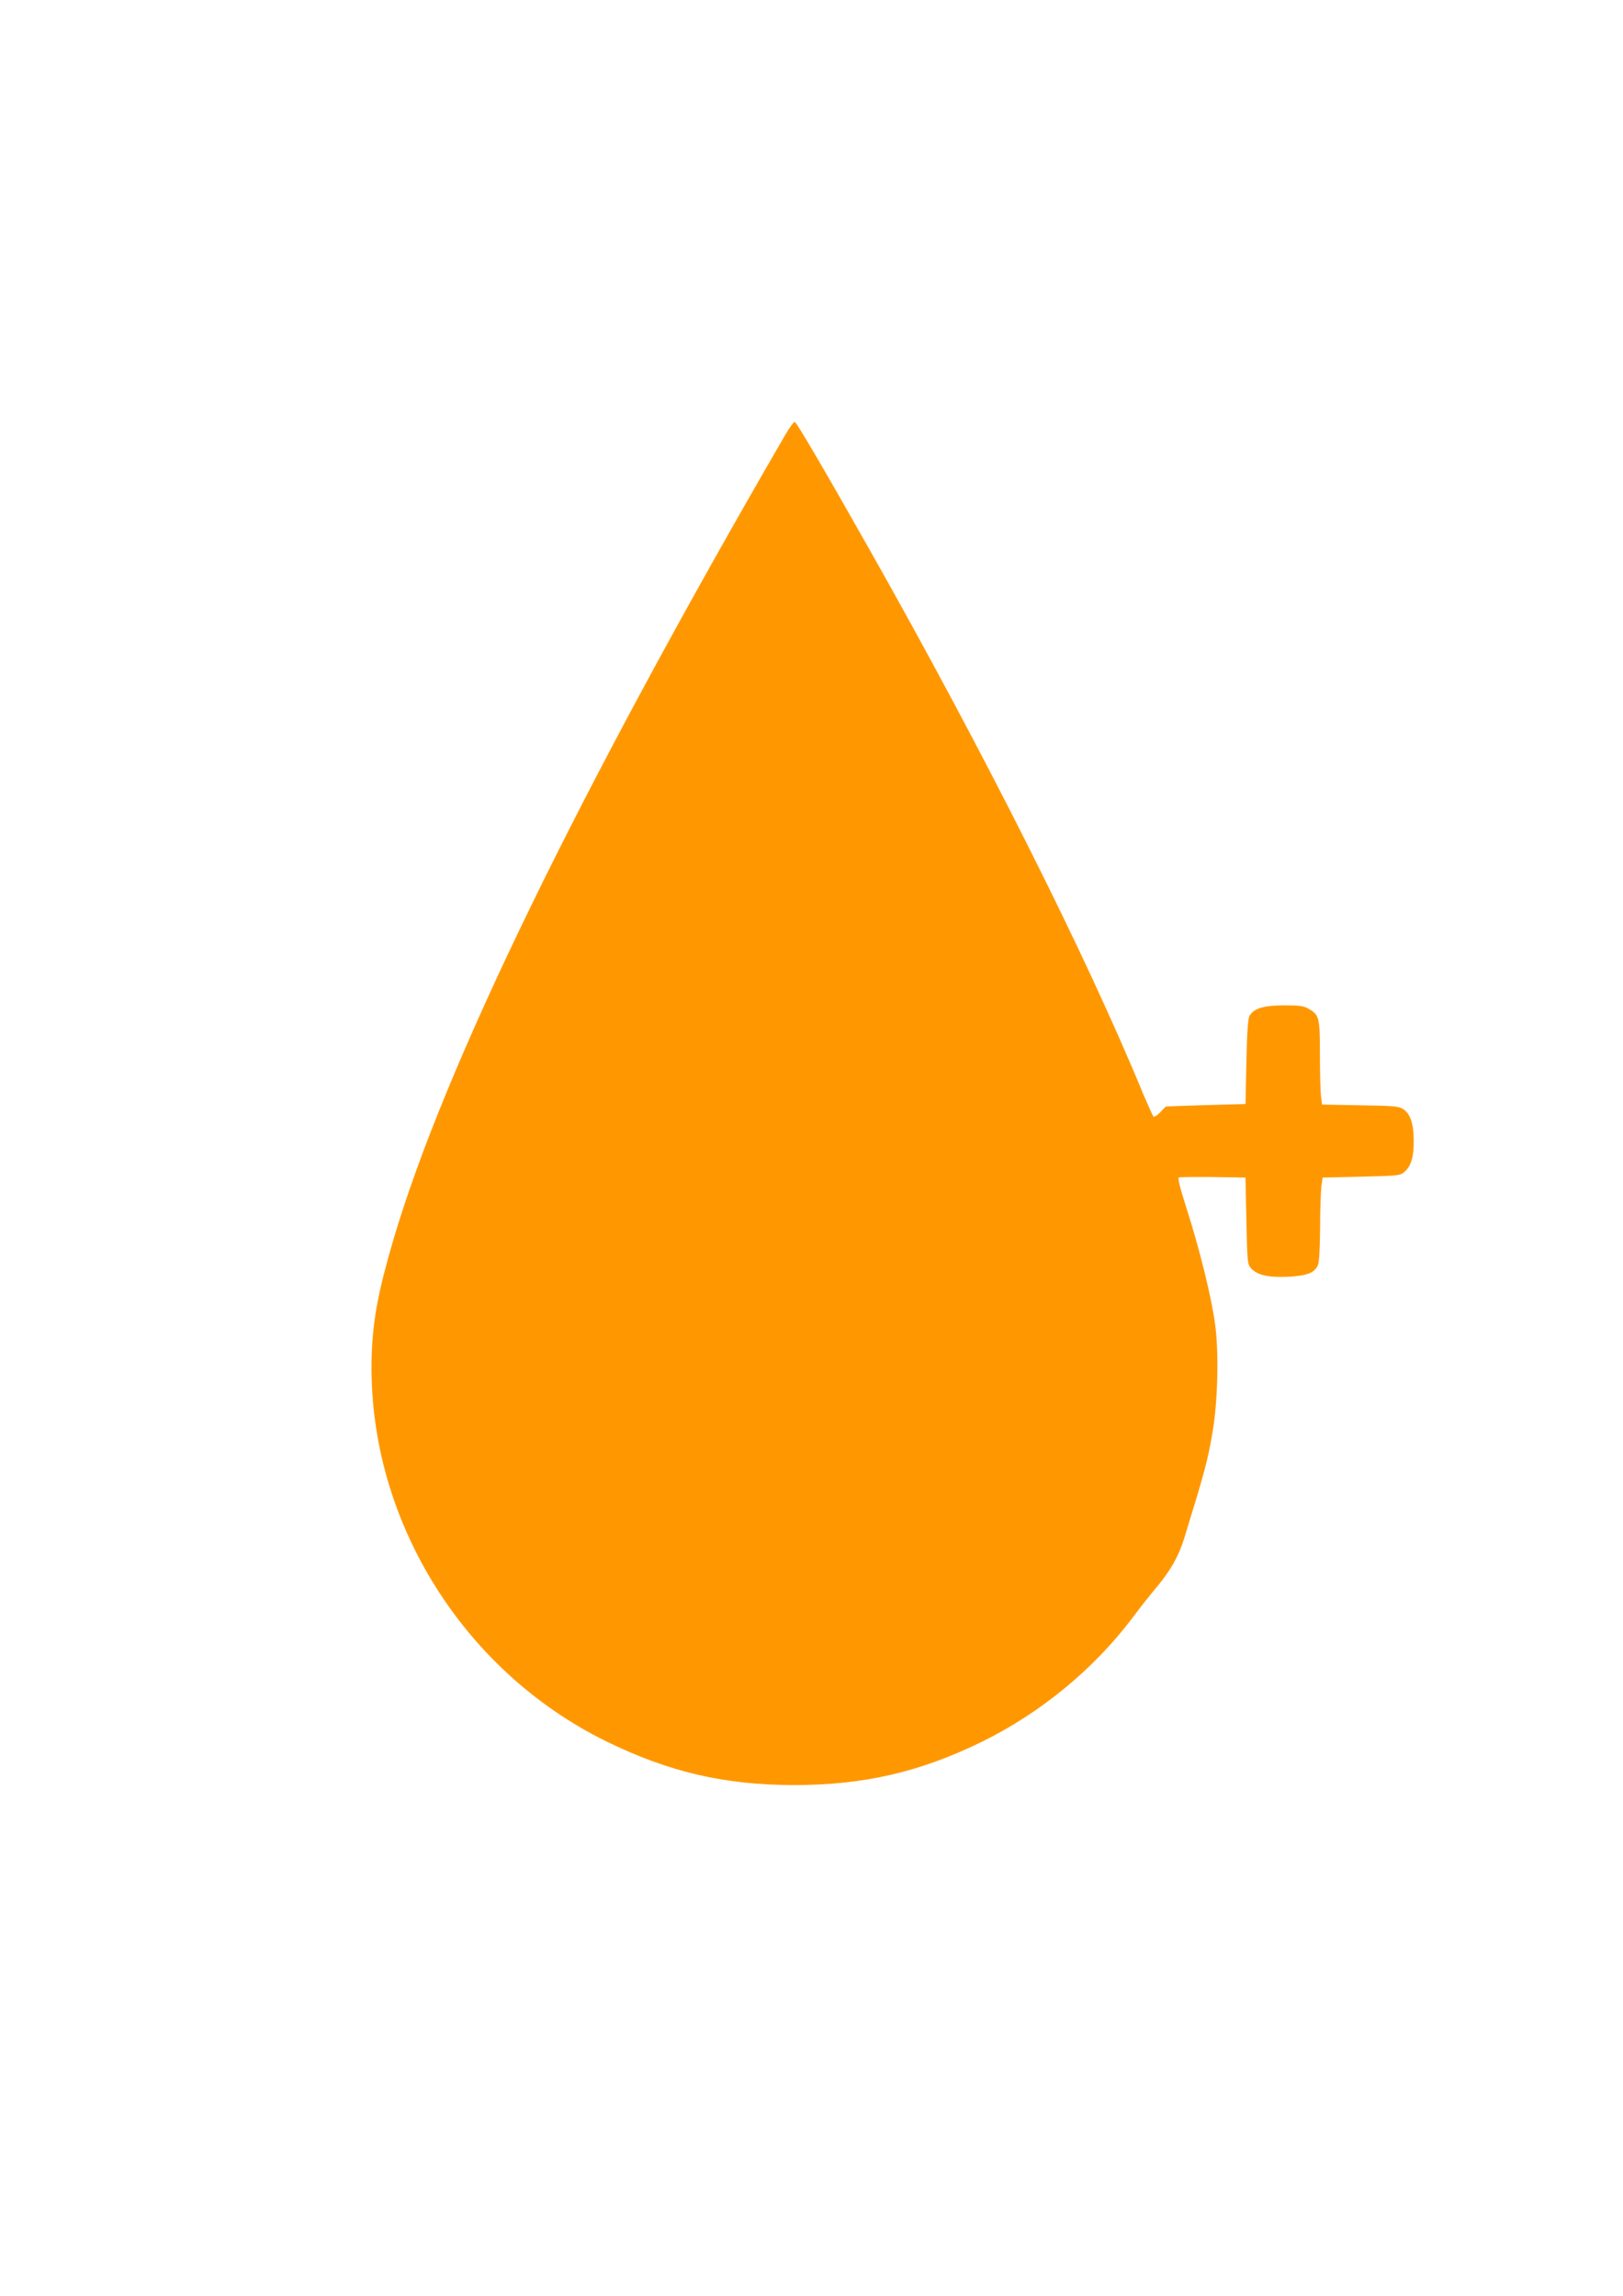 <?xml version="1.0" standalone="no"?>
<!DOCTYPE svg PUBLIC "-//W3C//DTD SVG 20010904//EN"
 "http://www.w3.org/TR/2001/REC-SVG-20010904/DTD/svg10.dtd">
<svg version="1.0" xmlns="http://www.w3.org/2000/svg"
 width="905pt" height="1280pt" viewBox="0 0 905 1280"
 preserveAspectRatio="xMidYMid meet">
<g transform="translate(0,1280) scale(0.1,-0.1)"
fill="#ff9800" stroke="none">
<path d="M4380 10378 c-1150 -1982 -1902 -3525 -2186 -4488 -82 -278 -114
-443 -121 -635 -33 -898 491 -1763 1311 -2165 347 -169 654 -241 1041 -242
391 0 704 72 1051 242 327 161 621 403 836 687 40 54 100 130 133 169 81 96
128 179 158 277 115 374 131 432 159 597 29 172 35 445 13 601 -21 154 -88
422 -159 643 -37 116 -50 169 -42 172 6 2 93 3 191 2 l180 -3 5 -242 c5 -235
6 -242 28 -266 34 -36 97 -50 204 -45 104 5 147 21 166 63 8 17 12 90 13 208
0 100 4 205 7 232 l7 50 217 5 c211 5 217 6 242 29 36 34 50 84 49 176 -1 93
-19 145 -59 172 -25 16 -55 18 -240 21 l-212 4 -6 45 c-3 25 -6 130 -6 232 0
206 -4 223 -60 255 -29 18 -52 21 -140 21 -114 0 -169 -17 -193 -59 -8 -14
-14 -98 -17 -256 l-5 -235 -220 -6 c-121 -4 -222 -7 -223 -8 -2 0 -17 -15 -33
-33 -17 -17 -33 -27 -38 -22 -4 5 -29 61 -56 124 -321 780 -889 1908 -1523
3030 -246 435 -409 714 -420 718 -5 1 -29 -30 -52 -70z"/>
</g>
</svg>
